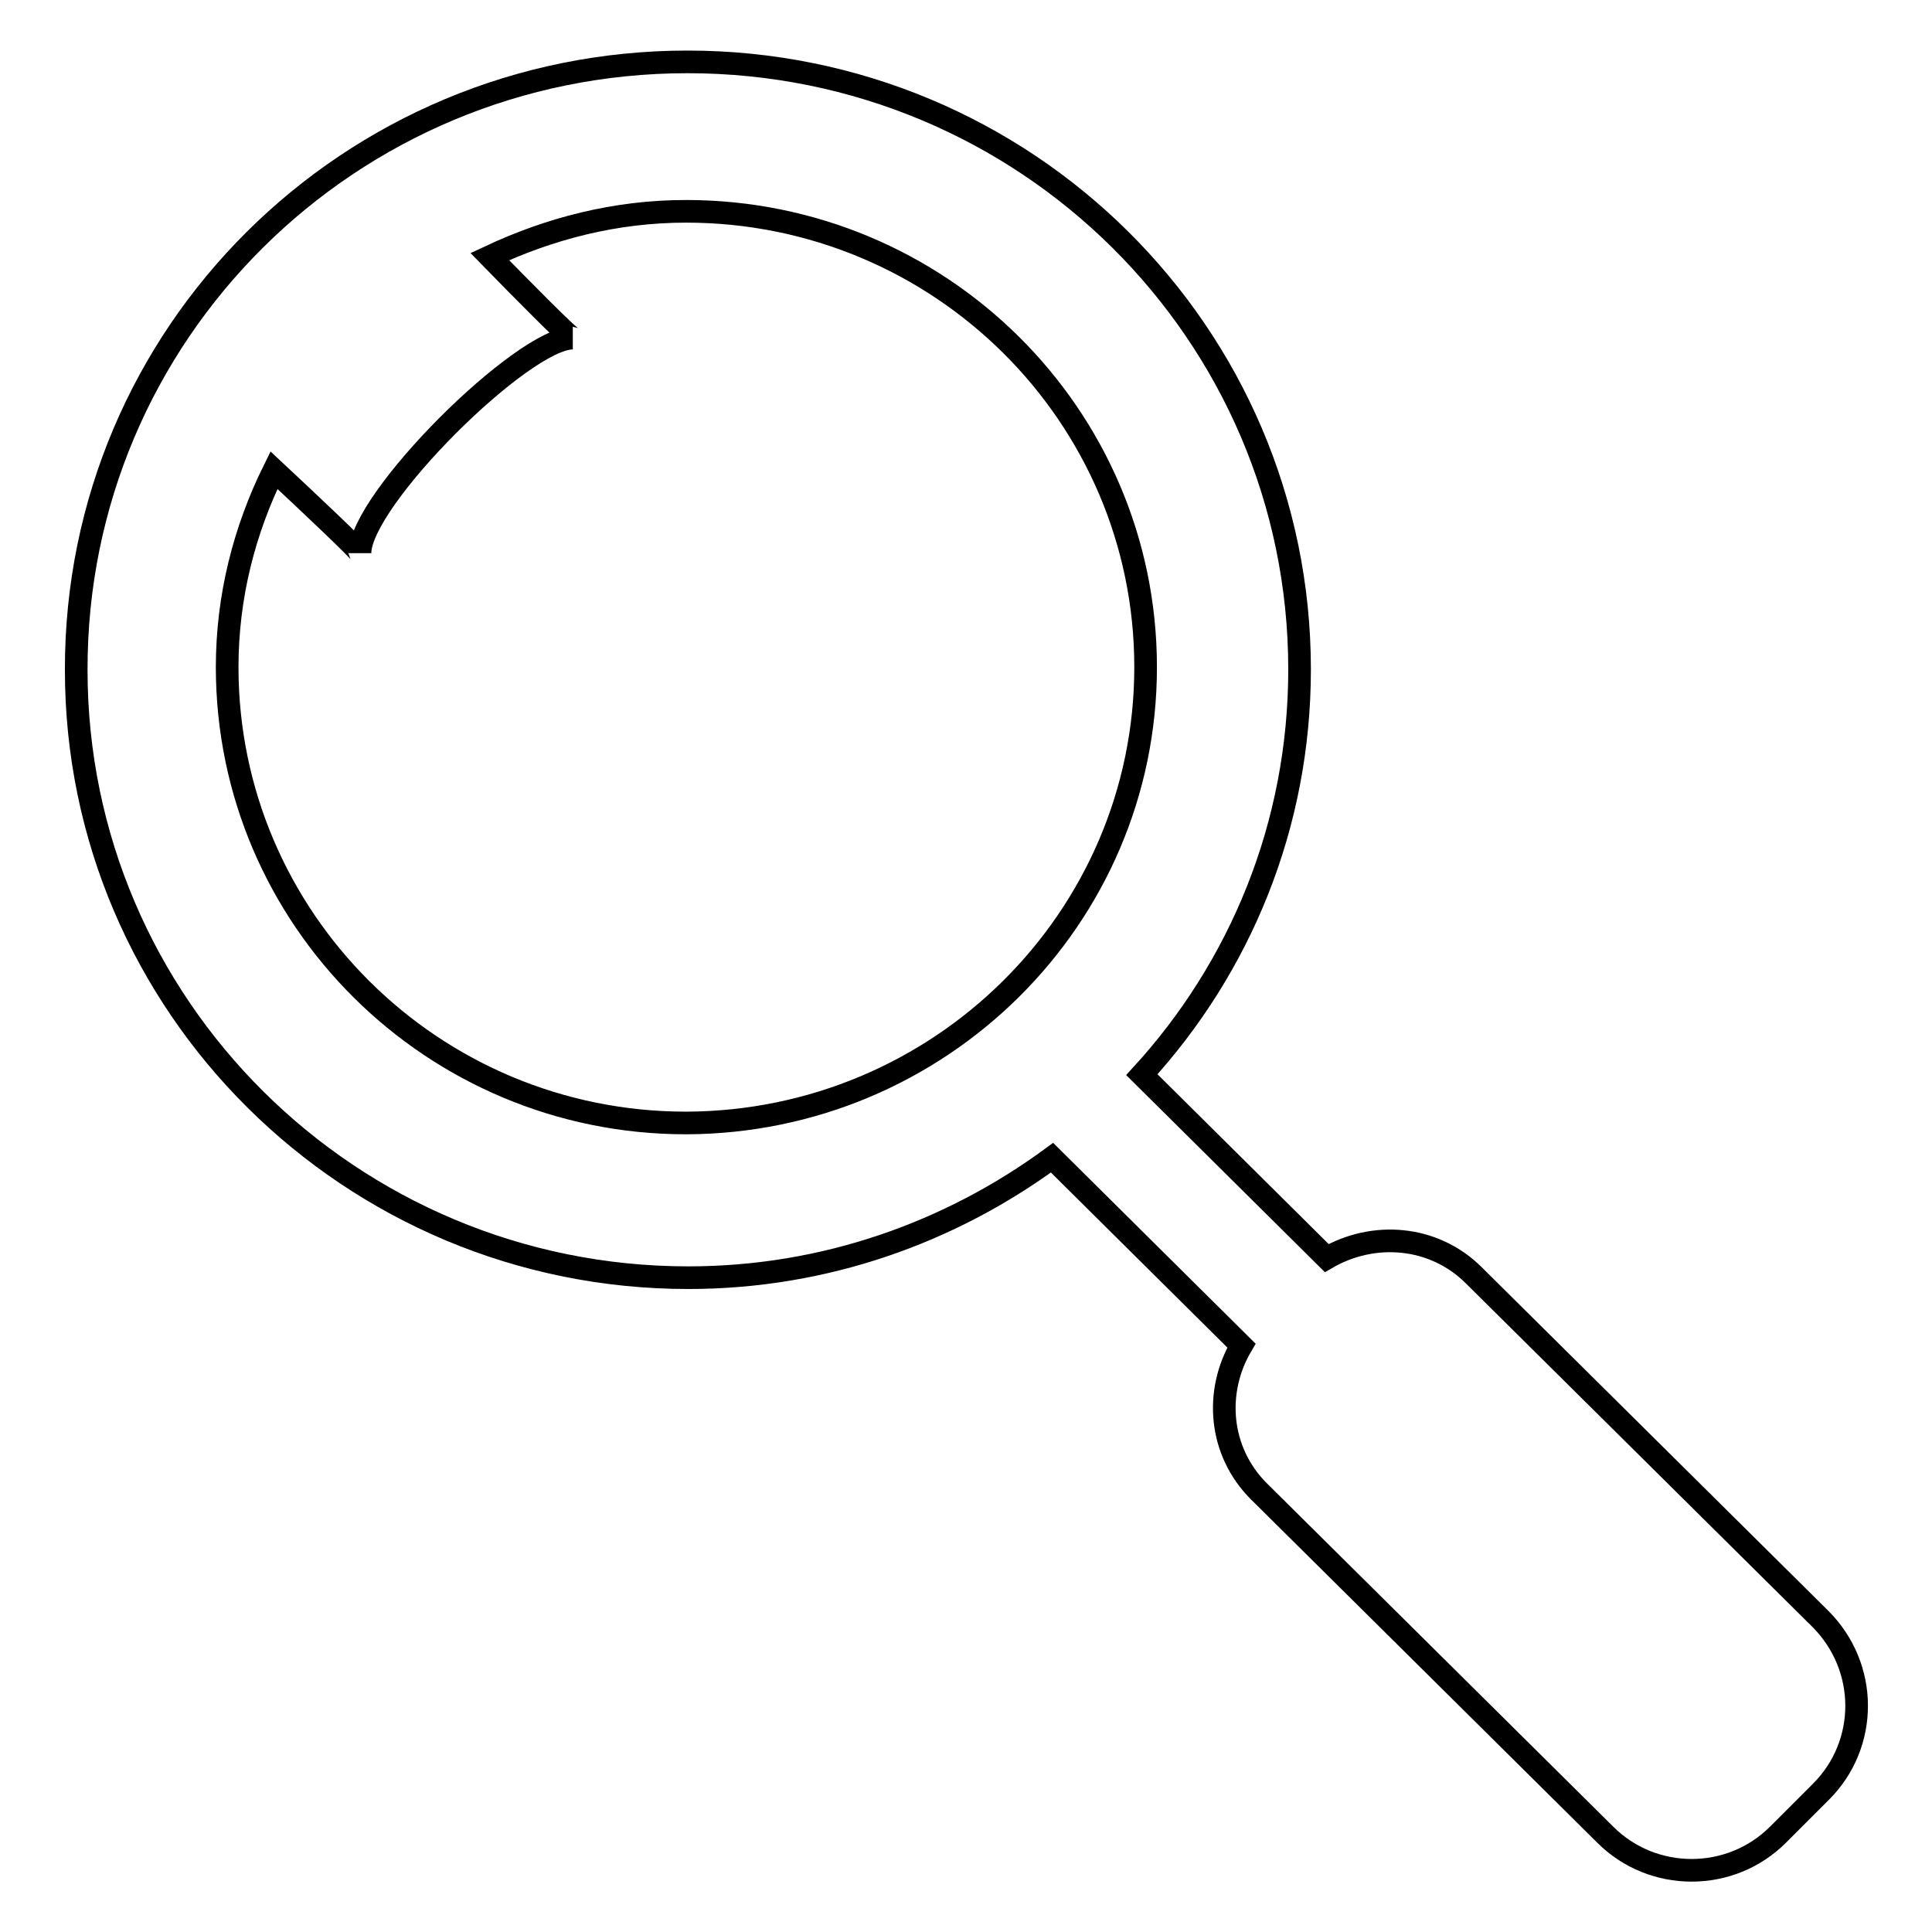 <?xml version="1.0" encoding="utf-8"?>
<!-- Svg Vector Icons : http://www.onlinewebfonts.com/icon -->
<!DOCTYPE svg PUBLIC "-//W3C//DTD SVG 1.1//EN" "http://www.w3.org/Graphics/SVG/1.1/DTD/svg11.dtd">
<svg version="1.1" xmlns="http://www.w3.org/2000/svg" xmlns:xlink="http://www.w3.org/1999/xlink" x="0px" y="0px" viewBox="0 0 256 256" enable-background="new 0 0 256 256" xml:space="preserve">
<g><g><path stroke-width="3" fill-opacity="0" stroke="#000000"  d="M241.3,237.4l-5.7,5.7c-6.3,6.3-16.6,6.3-22.9,0l-45.9-45.5c-5.3-5.3-5.9-13.2-2.3-19.3l-25.1-24.9c-13.5,9.9-30.1,15.9-48.2,15.9c-44.8,0-81.1-36.1-81.1-80.5C10,44.2,46.3,8.2,91.1,8.2c44.8,0,81.1,36,81.1,80.5c0,20.7-7.9,39.5-20.9,53.7l24.5,24.3c6.2-3.6,14.2-3,19.5,2.3l45.9,45.5C247.6,220.9,247.6,231.1,241.3,237.4L241.3,237.4z M151.8,88.4C151.8,55,124.5,28,90.9,28c-9.4,0-18.1,2.3-26,6c4.2,4.3,10.6,10.8,11,10.8c-6.6,0-28.2,21.4-28.2,28.5c0-0.3-6.9-6.8-11.4-11c-3.9,7.9-6.2,16.7-6.2,26.1c0,33.3,27.2,60.4,60.8,60.4C124.5,148.7,151.8,121.7,151.8,88.4L151.8,88.4z"/></g></g>
</svg>